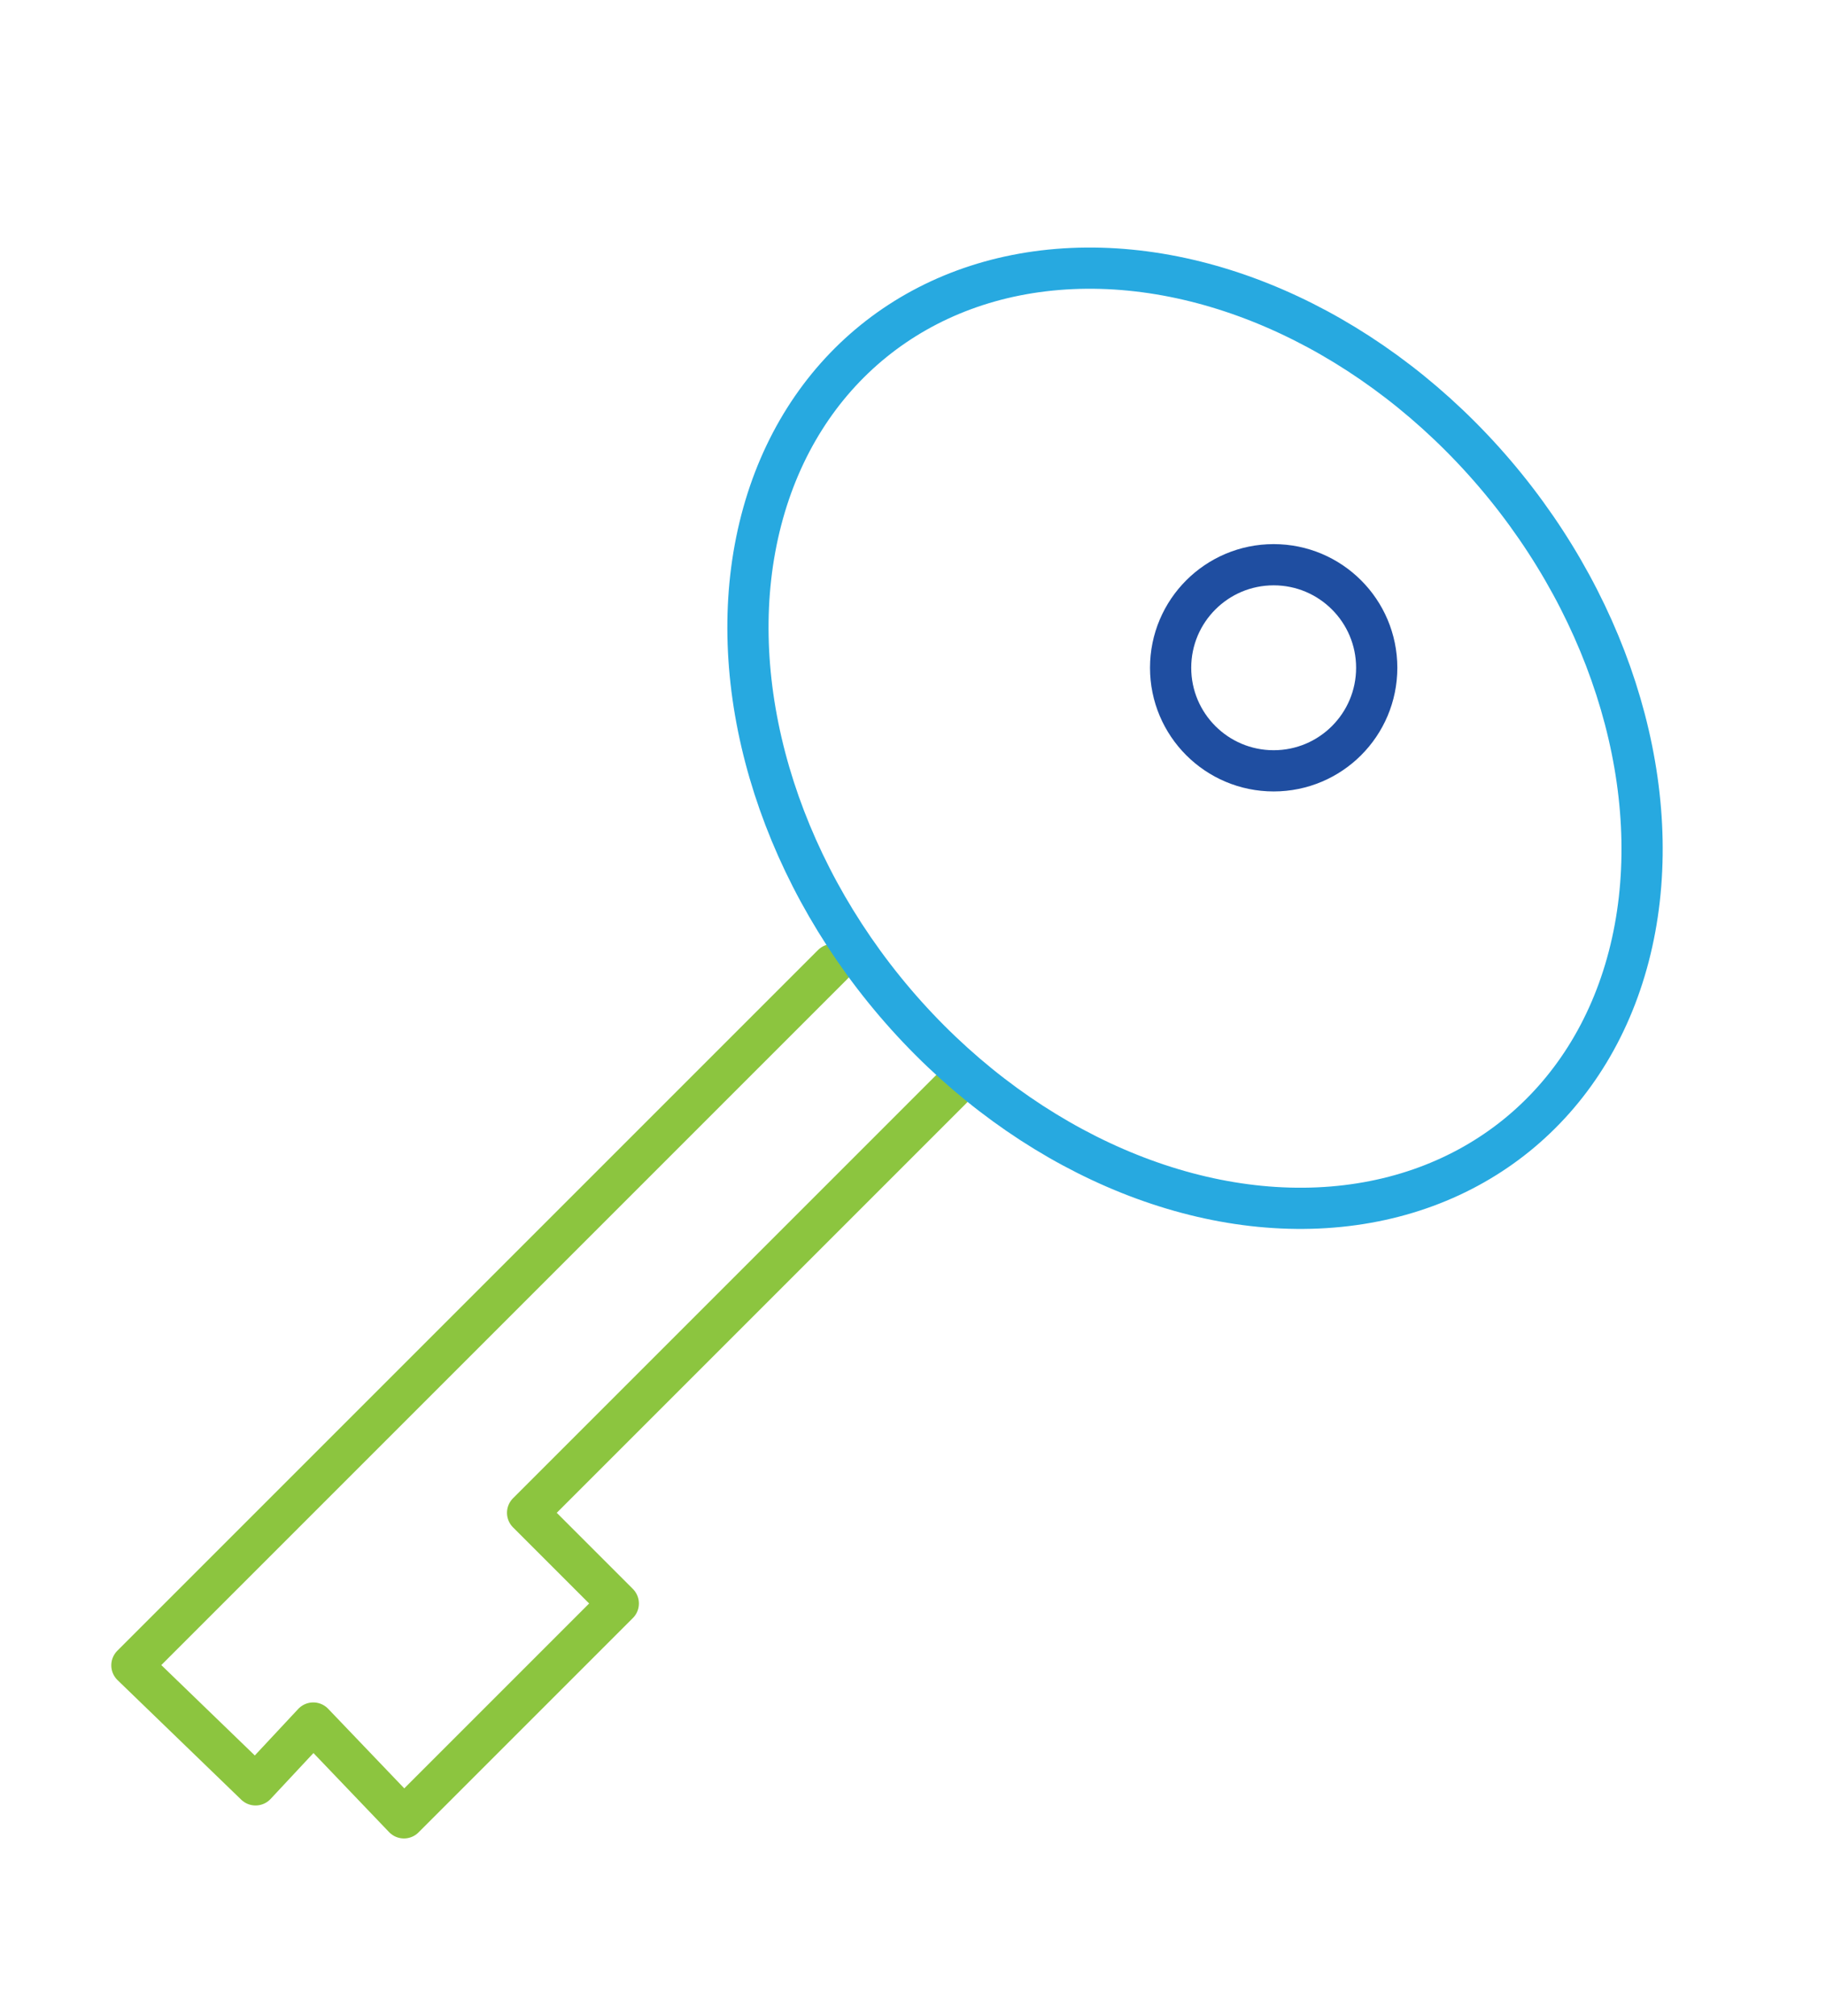 <?xml version="1.0" encoding="utf-8"?>
<!-- Generator: Adobe Illustrator 19.2.0, SVG Export Plug-In . SVG Version: 6.00 Build 0)  -->
<svg version="1.1" id="Right_to_info_and_Privacy" xmlns="http://www.w3.org/2000/svg" xmlns:xlink="http://www.w3.org/1999/xlink"
	 x="0px" y="0px" viewBox="0 0 44.3 48.9" style="enable-background:new 0 0 44.3 48.9;" xml:space="preserve">
<style type="text/css">
	.st0{fill:none;stroke:#8CC53F;stroke-linecap:round;stroke-linejoin:round;}
	.st1{fill:none;stroke:#27A9E0;}
	.st2{fill:none;stroke:#1F4EA1;}
</style>
<polyline class="st0" points="20.2,23.4 3.2,40.4 6.2,43.3 7.6,41.8 9.8,44.1 14.3,39.6 15,38.9 12.8,36.7 23.1,26.4 "/>
<ellipse transform="matrix(0.777 -0.629 0.629 0.777 -4.8 22.242)" class="st1" cx="29" cy="17.9" rx="9.7" ry="12.4"/>
<circle class="st2" cx="30.9" cy="16.2" r="2.5"/>
</svg>
